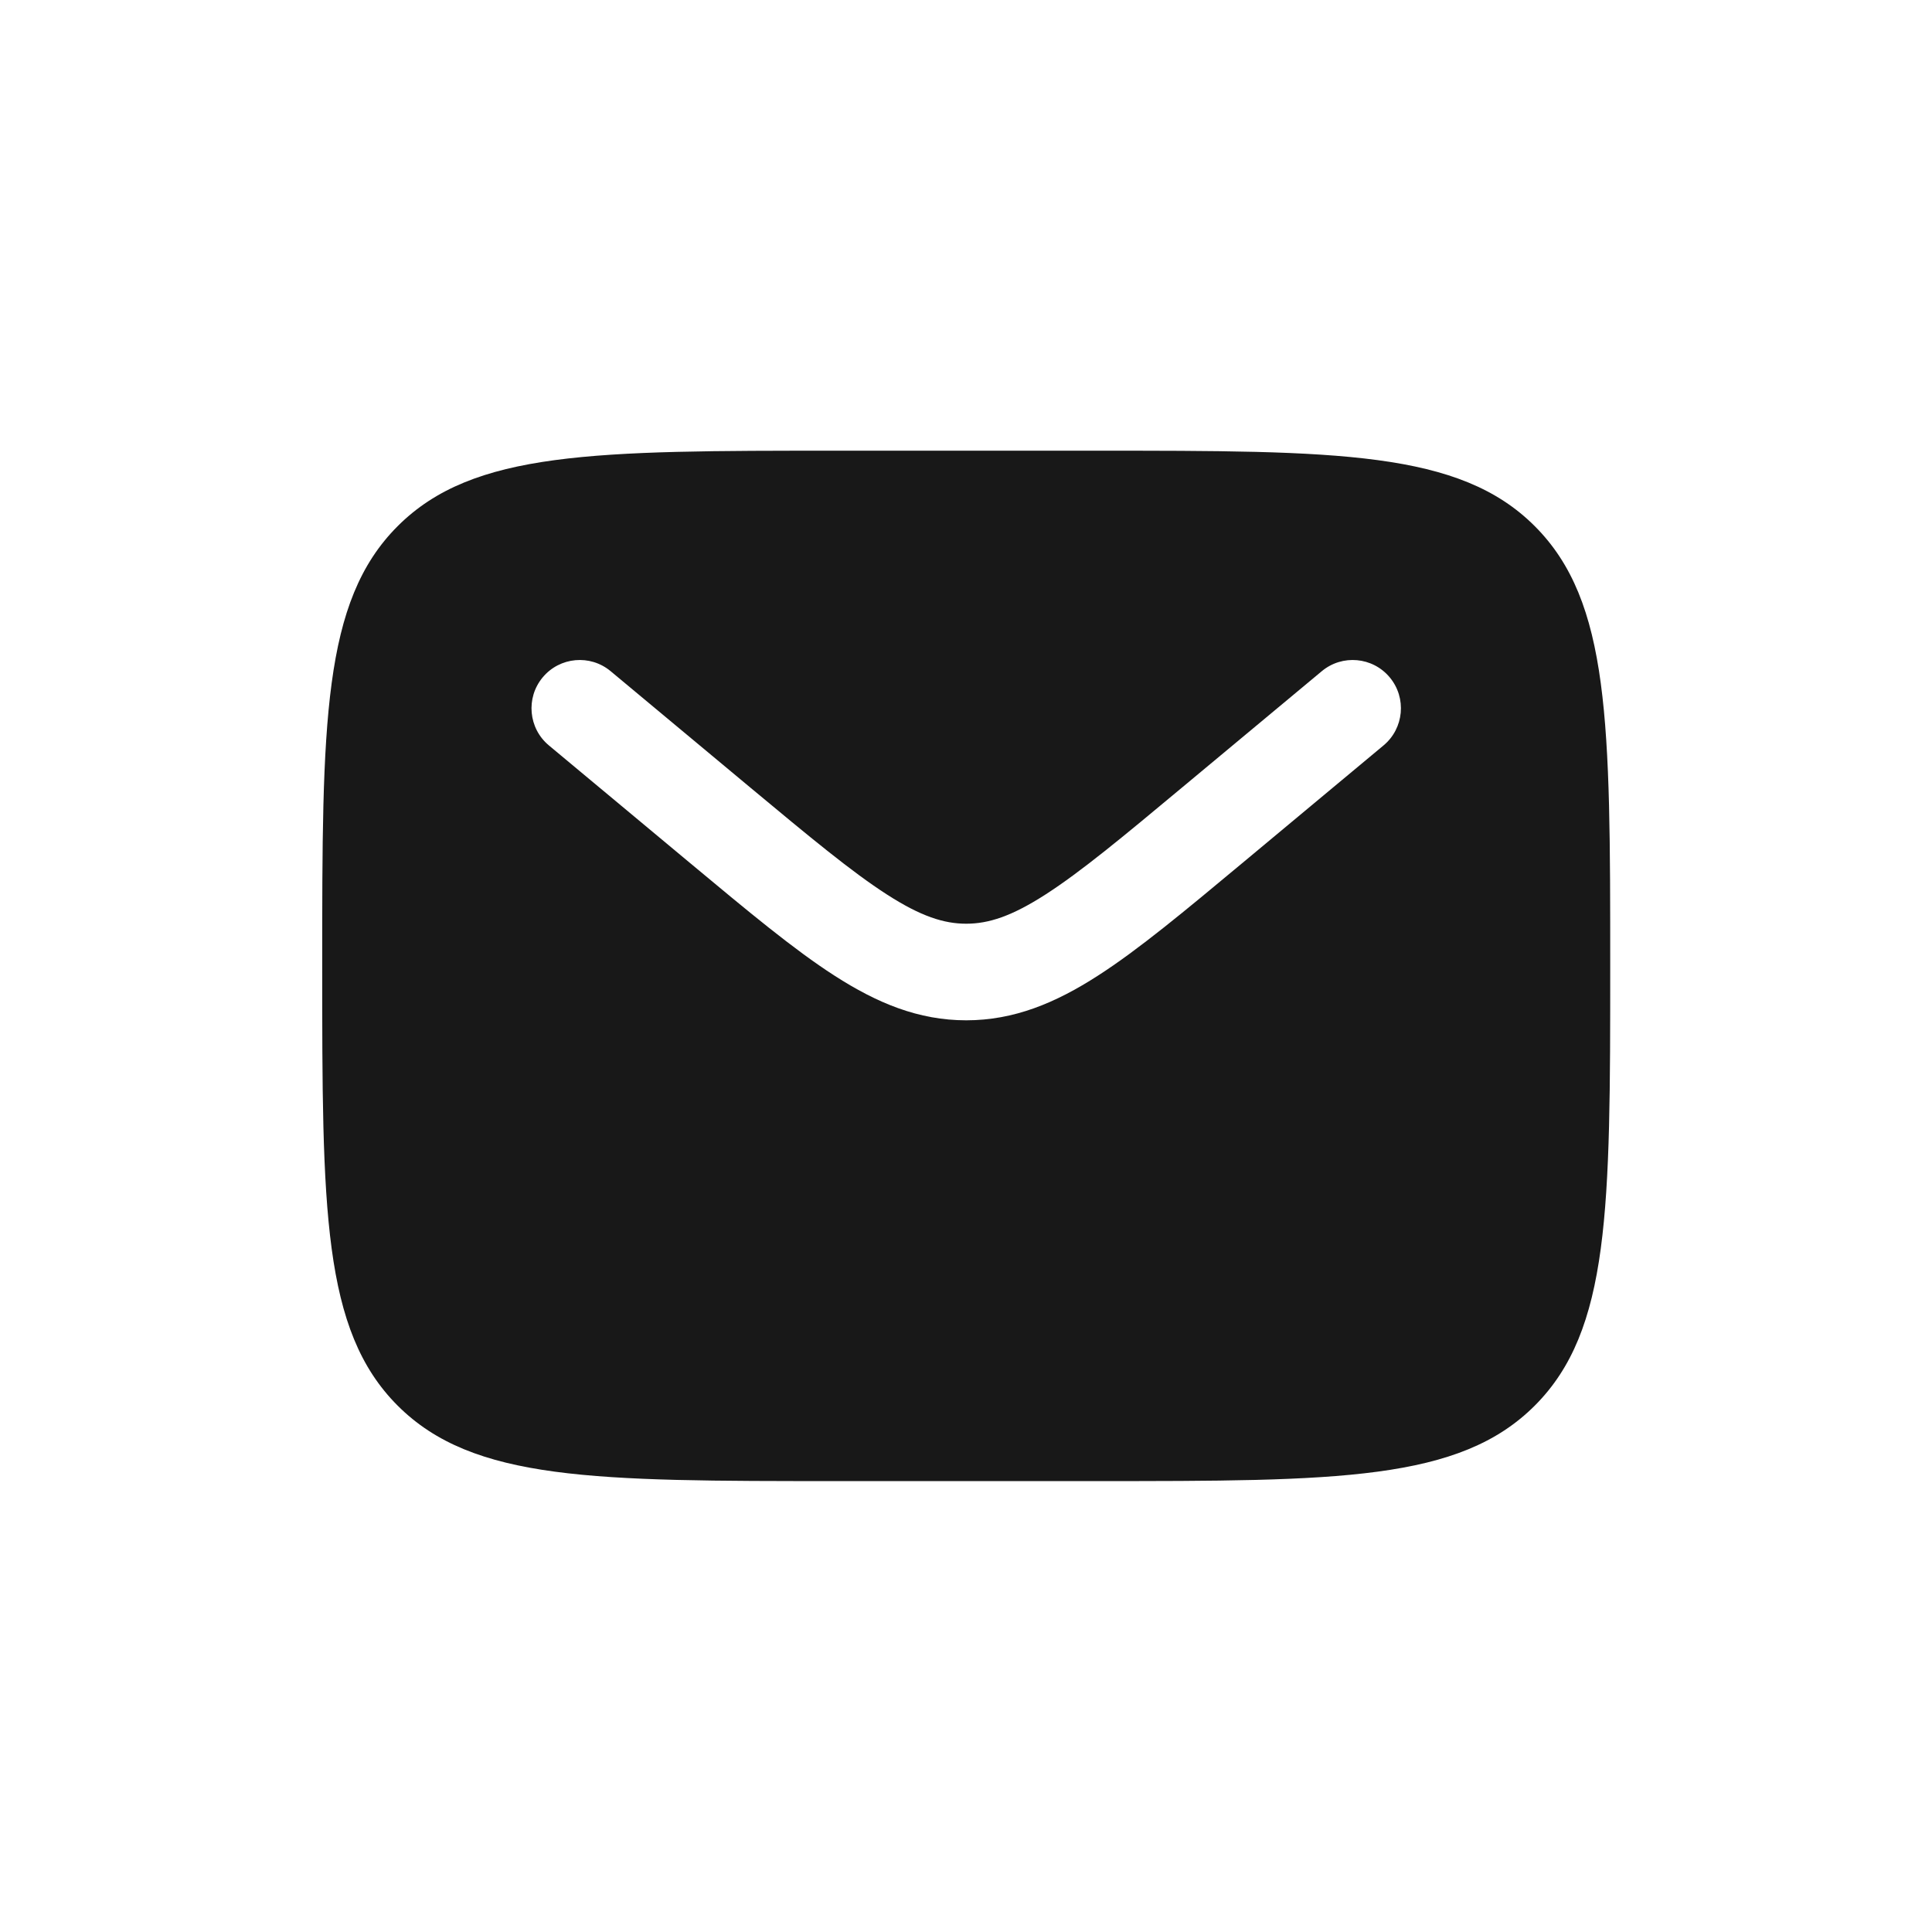 <?xml version="1.0" encoding="UTF-8"?>
<svg xmlns="http://www.w3.org/2000/svg" width="18" height="18" viewBox="0 0 18 18" fill="none">
  <g id="Bold / Mesages, Conversation /  Letter">
    <path id="Vector" fill-rule="evenodd" clip-rule="evenodd" d="M3.705 4.902C3.002 5.605 3.002 6.736 3.002 8.999C3.002 11.262 3.002 12.393 3.705 13.096C4.408 13.799 5.539 13.799 7.802 13.799H10.202C12.465 13.799 13.596 13.799 14.299 13.096C15.002 12.393 15.002 11.262 15.002 8.999C15.002 6.736 15.002 5.605 14.299 4.902C13.596 4.199 12.465 4.199 10.202 4.199H7.802C5.539 4.199 4.408 4.199 3.705 4.902ZM12.948 6.311C13.107 6.502 13.081 6.786 12.89 6.945L11.572 8.043C11.04 8.486 10.609 8.846 10.229 9.09C9.833 9.345 9.447 9.506 9.002 9.506C8.557 9.506 8.171 9.345 7.775 9.09C7.395 8.846 6.964 8.486 6.432 8.043L5.114 6.945C4.923 6.786 4.897 6.502 5.056 6.311C5.215 6.12 5.499 6.094 5.69 6.254L6.985 7.333C7.545 7.799 7.934 8.122 8.262 8.333C8.58 8.538 8.795 8.606 9.002 8.606C9.209 8.606 9.424 8.538 9.742 8.333C10.07 8.122 10.459 7.799 11.018 7.333L12.314 6.254C12.505 6.094 12.789 6.12 12.948 6.311Z" fill="#181818"></path>
  </g>
</svg>
